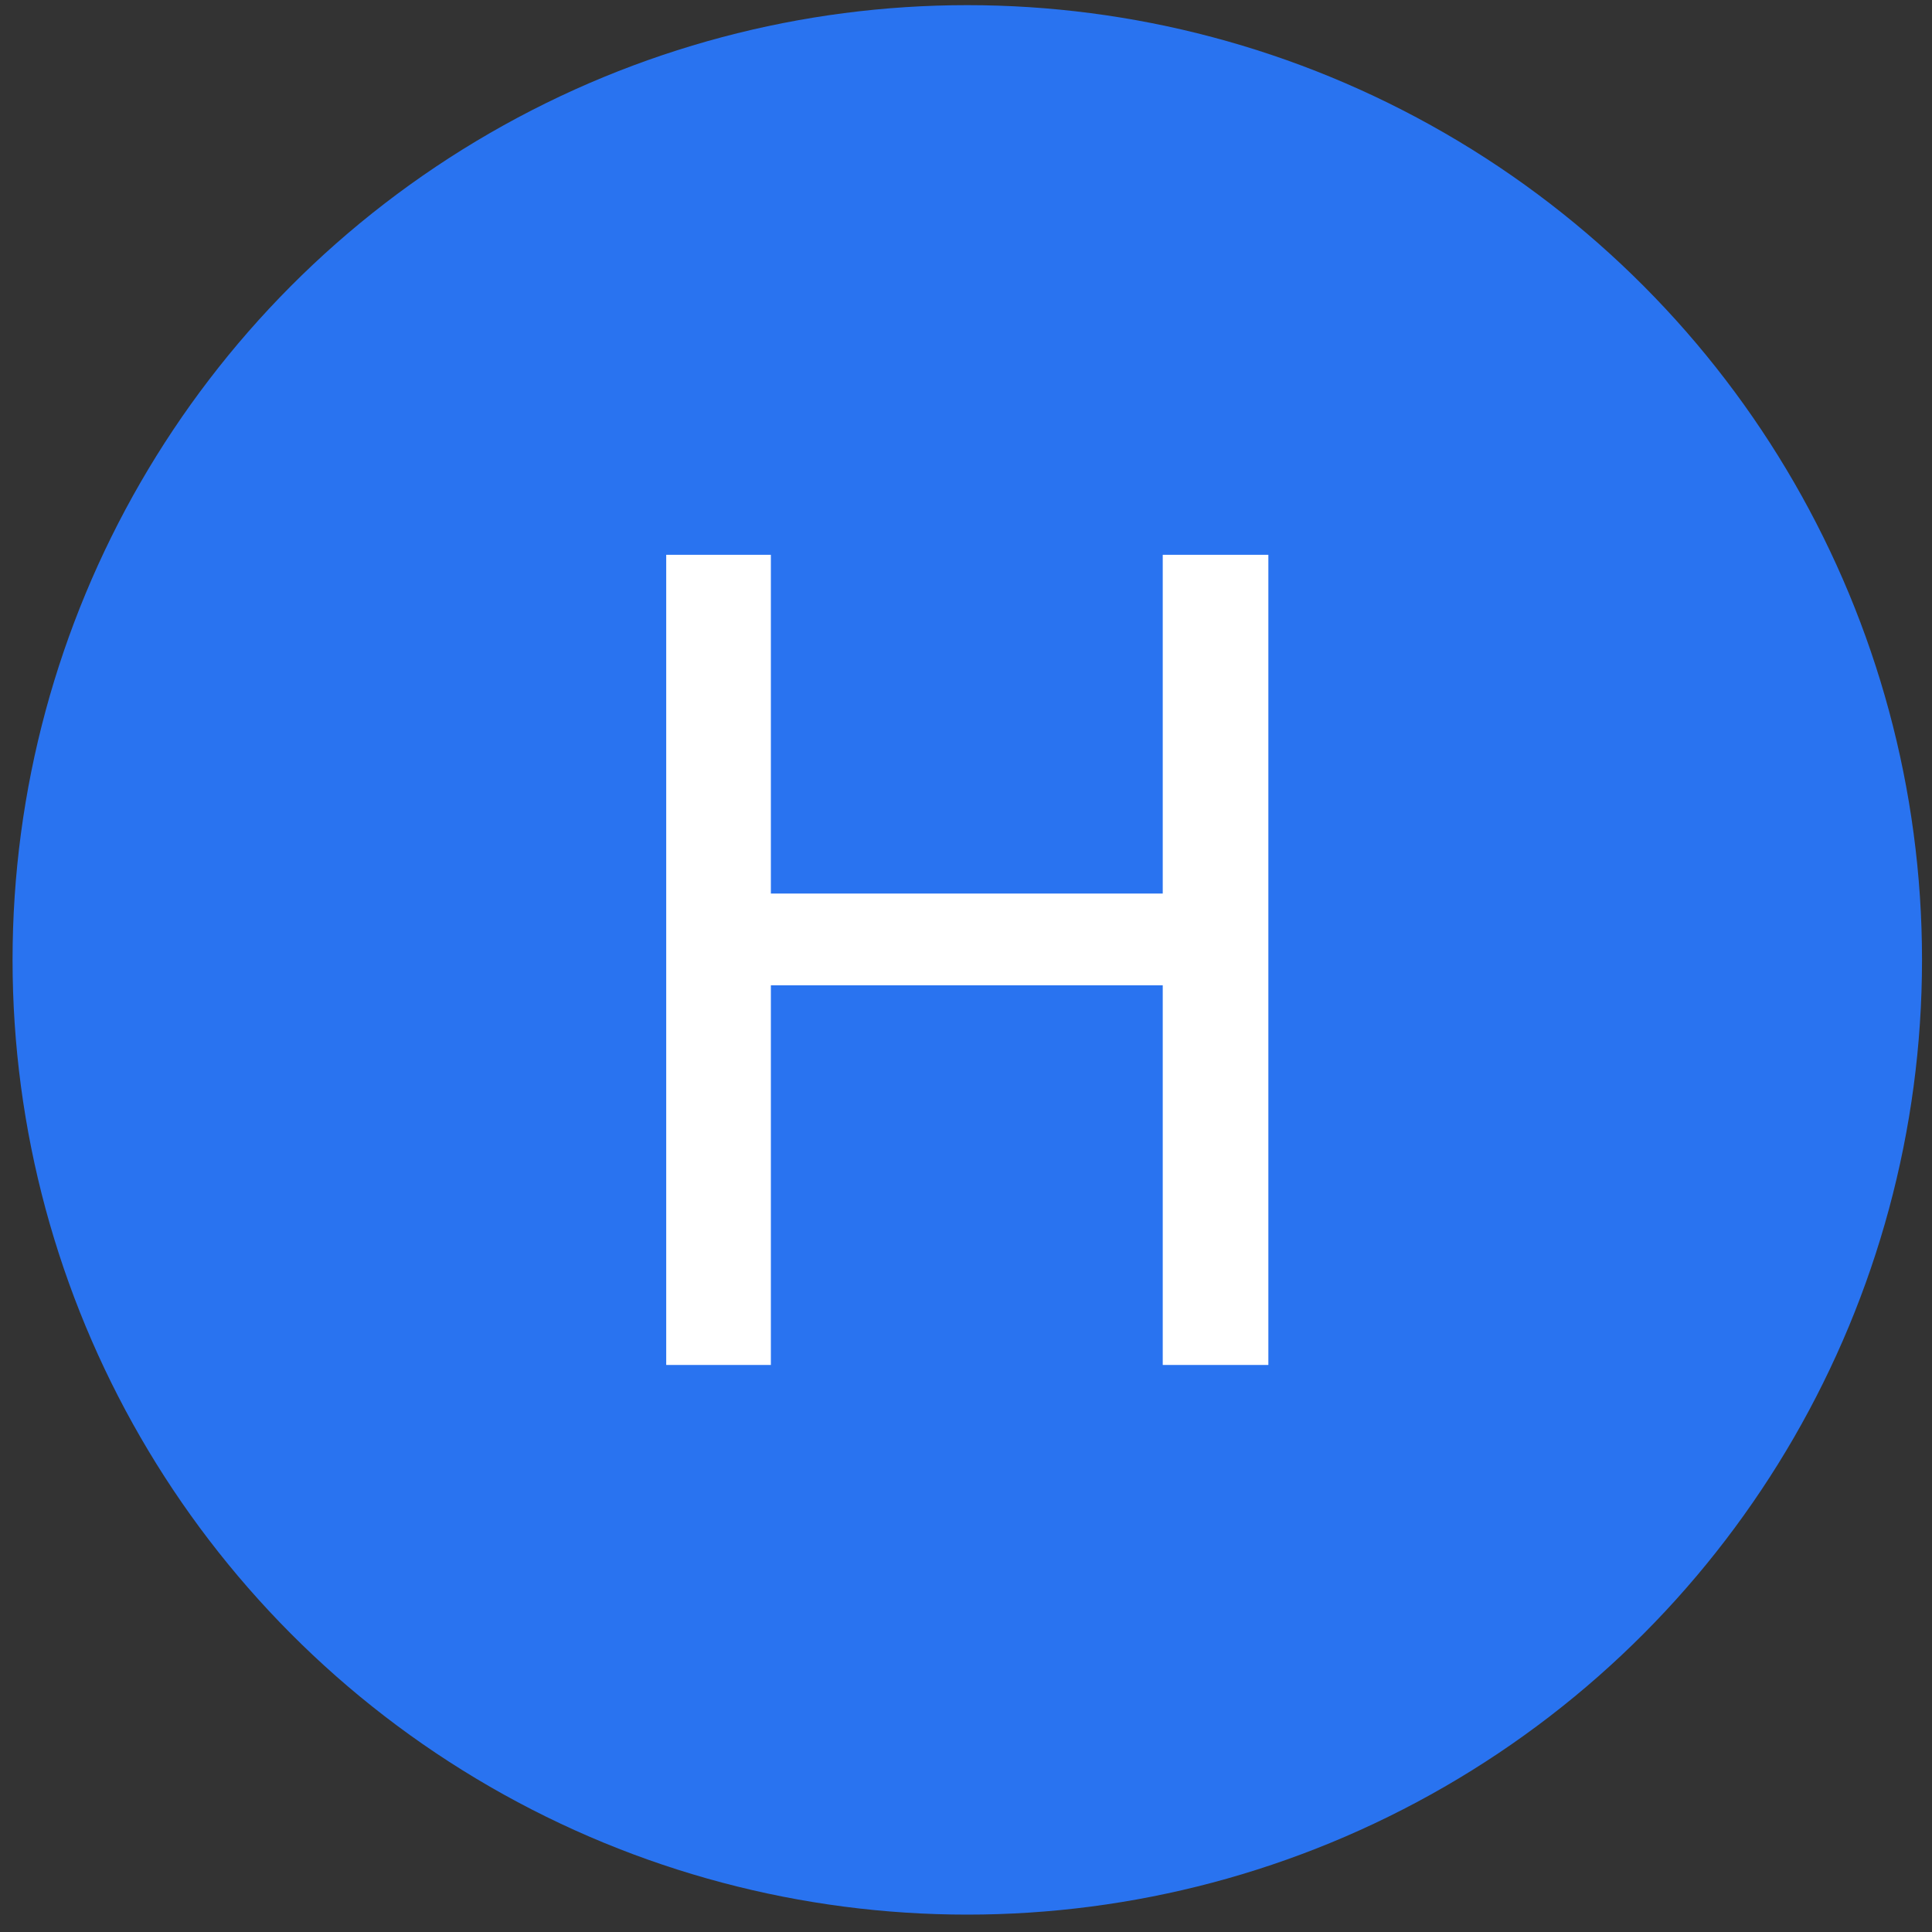 <?xml version="1.0" encoding="UTF-8"?><svg id="Layer_1" xmlns="http://www.w3.org/2000/svg" viewBox="0 0 60 60"><rect x="0" y="0" width="60" height="60" fill="#333333" stroke="none"/><defs><style>.cls-1{fill:#2973f0;}.cls-1,.cls-2{stroke-width:0px;}.cls-2{fill:#fff;}</style></defs><circle class="cls-1" cx="30.04" cy="29.81" r="29.65"/><path class="cls-2" d="M23.94,17.23v10.52h12.17v-10.52h3.28v25.16h-3.28v-11.79h-12.17v11.79h-3.25v-25.16h3.25Z"/></svg>